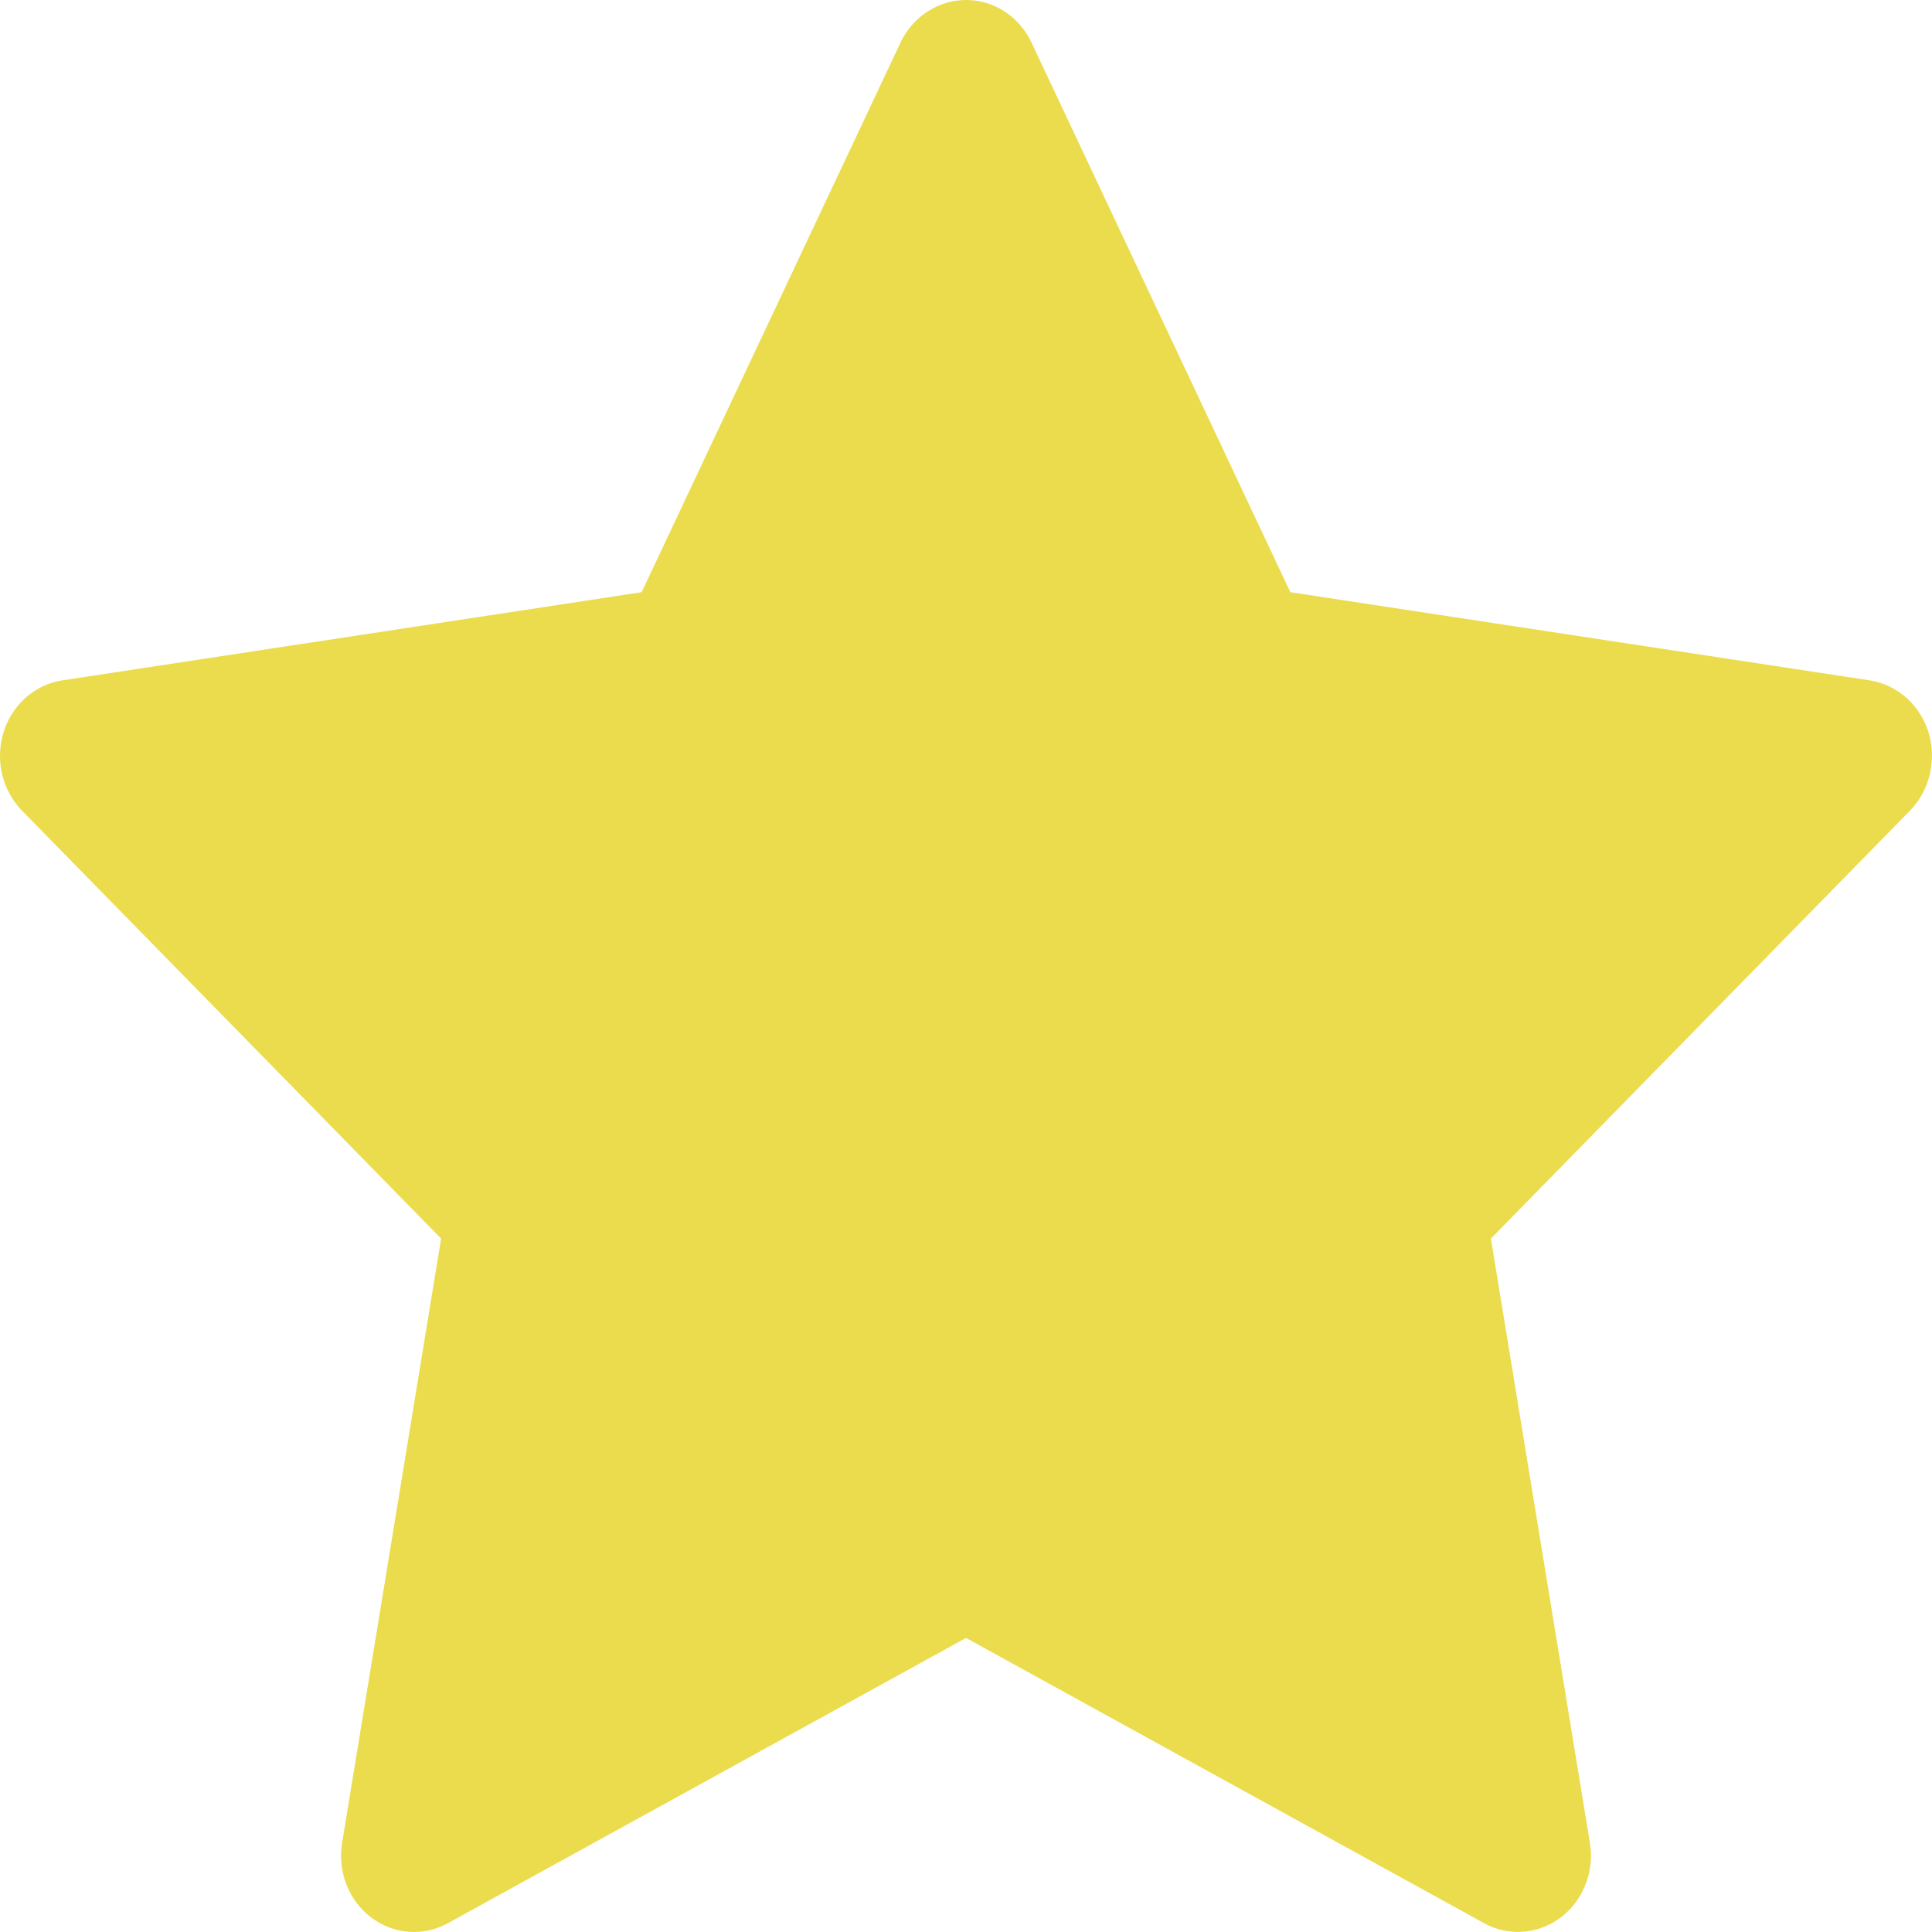 <svg width="35" height="35" viewBox="0 0 35 35" fill="none" xmlns="http://www.w3.org/2000/svg">
<path d="M33.869 12.325L23.376 10.728L18.686 0.77C18.558 0.498 18.347 0.277 18.087 0.143C17.434 -0.195 16.64 0.087 16.314 0.77L11.624 10.728L1.131 12.325C0.842 12.368 0.578 12.511 0.375 12.727C0.13 12.99 -0.005 13.345 0 13.713C0.005 14.08 0.149 14.431 0.4 14.687L7.991 22.438L6.198 33.382C6.156 33.636 6.183 33.898 6.275 34.138C6.368 34.377 6.523 34.584 6.723 34.736C6.923 34.888 7.159 34.978 7.405 34.996C7.651 35.015 7.897 34.961 8.115 34.84L17.5 29.673L26.885 34.84C27.141 34.983 27.439 35.03 27.724 34.978C28.443 34.849 28.926 34.135 28.802 33.382L27.009 22.438L34.6 14.687C34.807 14.475 34.943 14.198 34.984 13.895C35.096 13.138 34.592 12.437 33.869 12.325Z" fill="#EBDC4E"/>
</svg>
